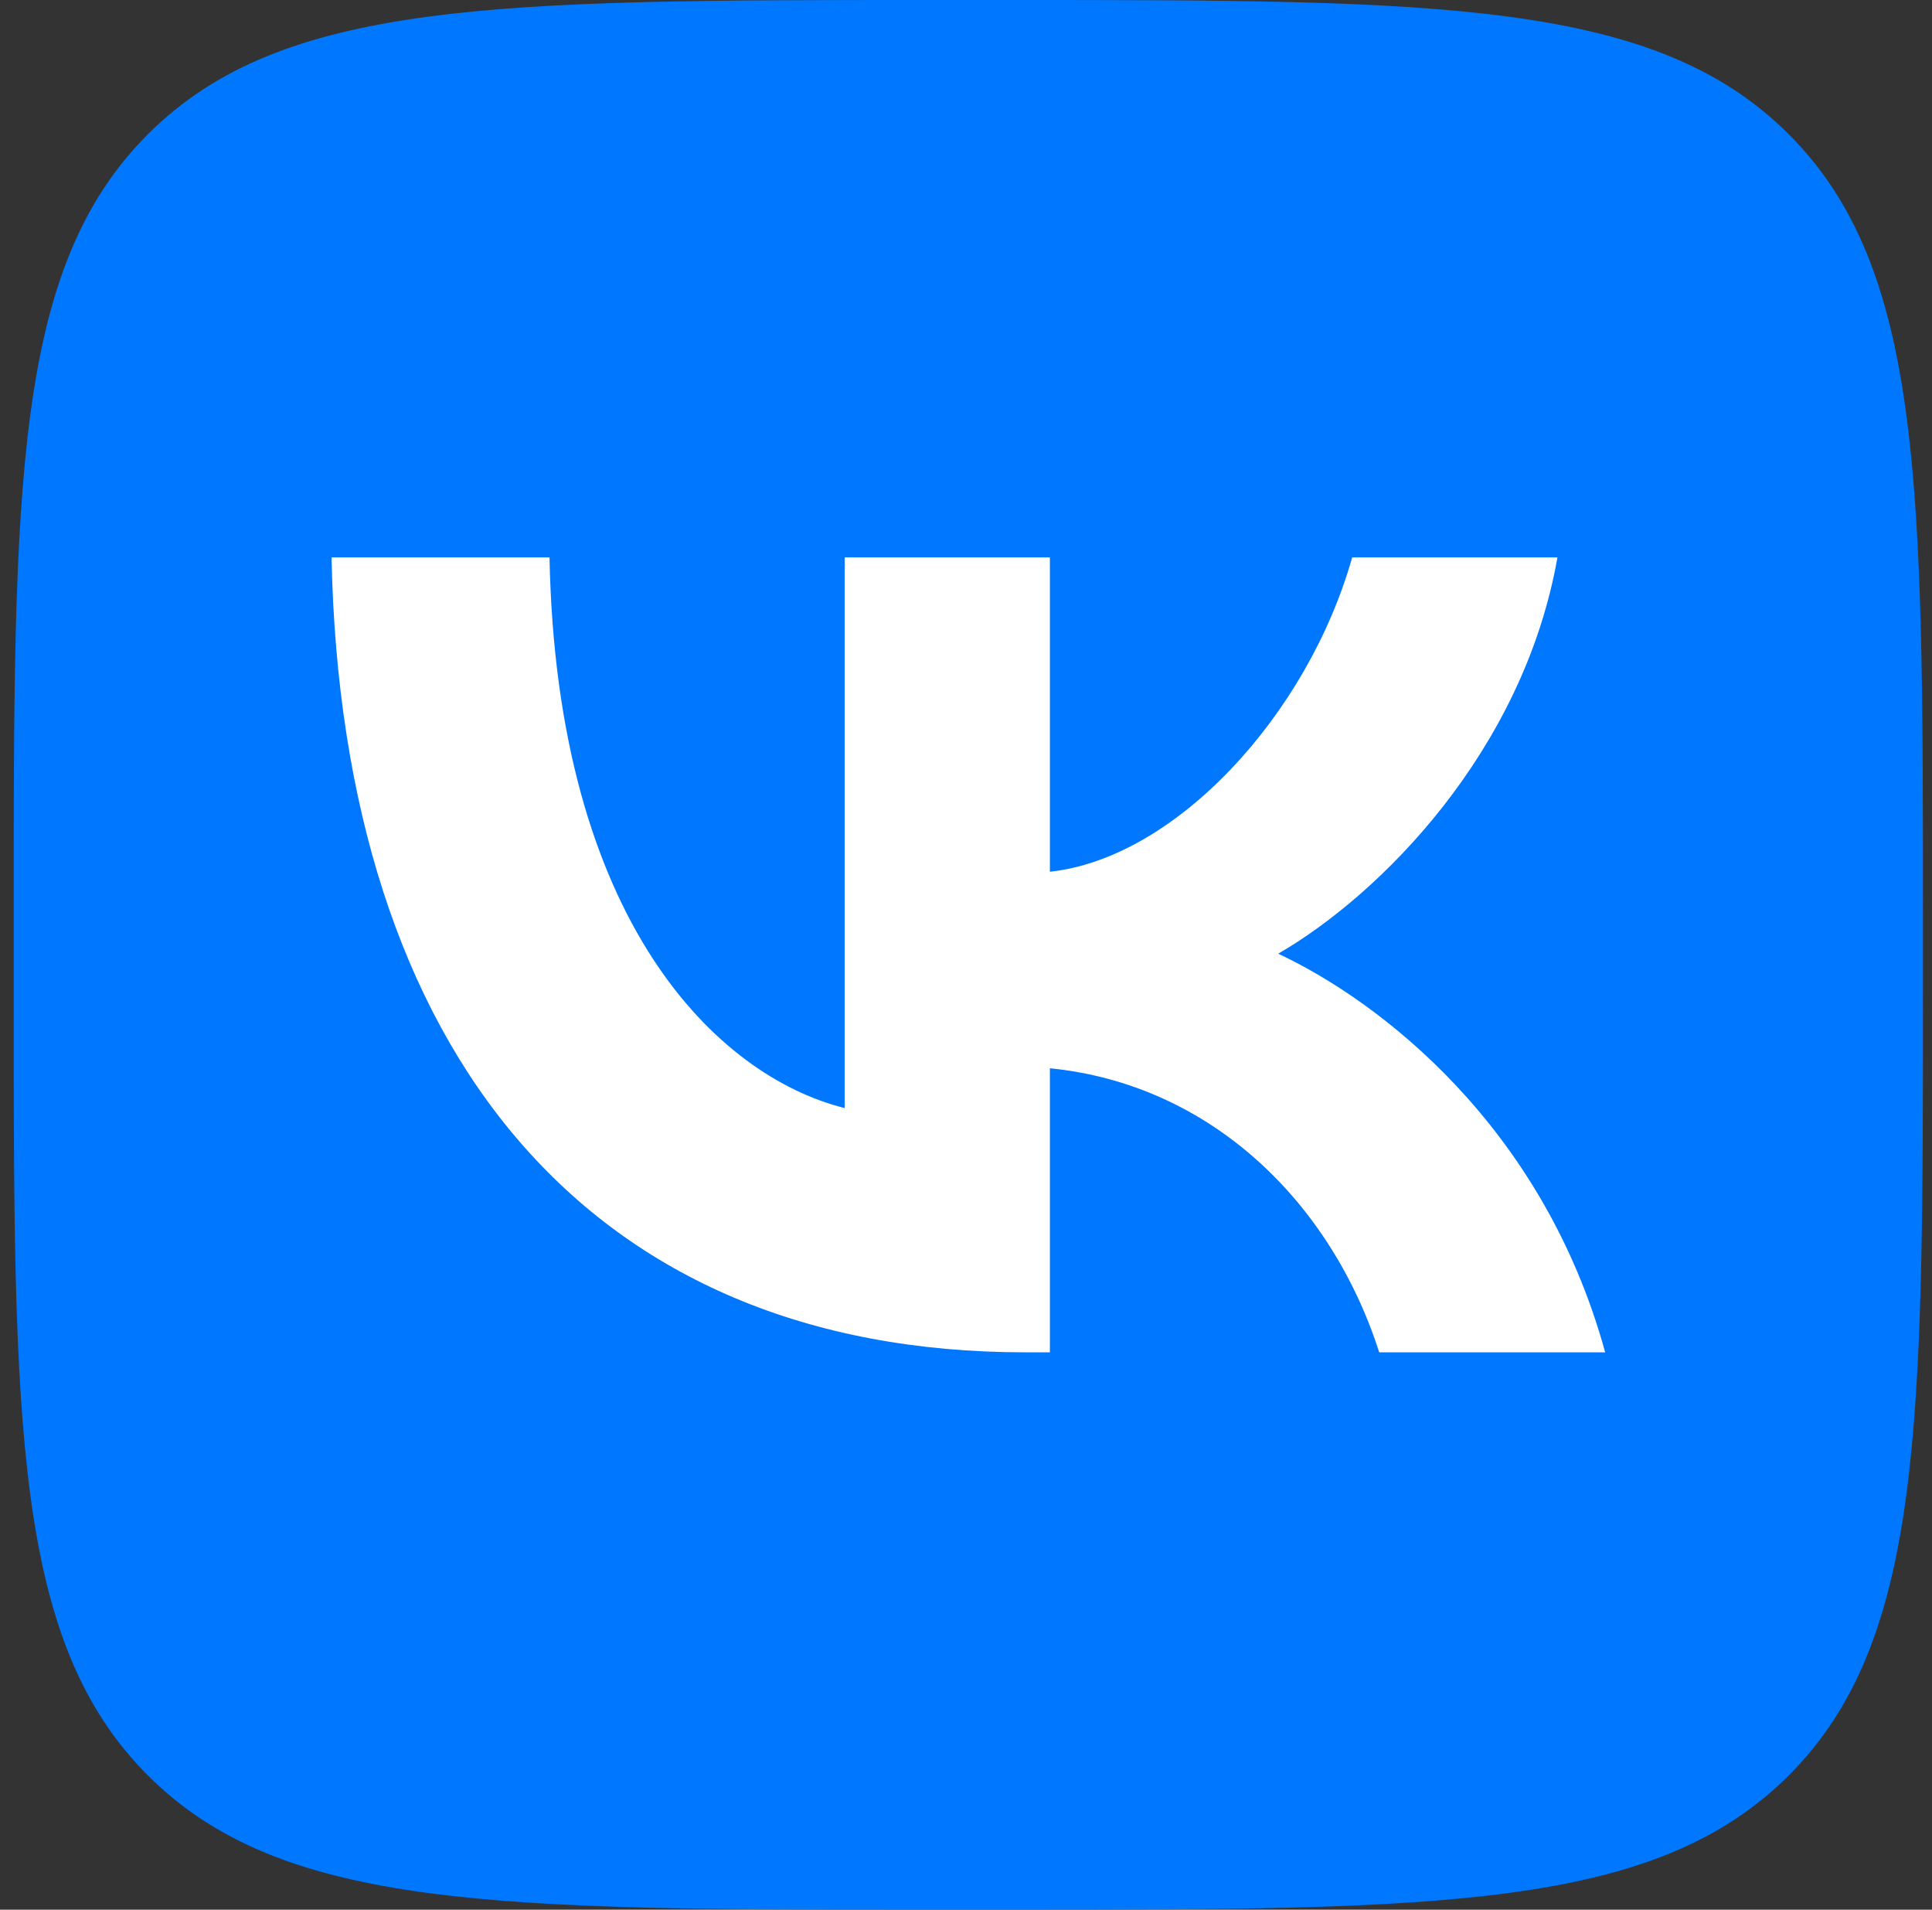 <svg width="85" height="84" viewBox="0 0 85 84" fill="none" xmlns="http://www.w3.org/2000/svg">
<rect x="0" y="0" width="85" height="84" fill="#333333" stroke="none"/>
<path d="M0.602 40.32C0.602 21.313 0.602 11.809 6.506 5.905C12.411 0 21.915 0 40.922 0H44.282C63.289 0 72.792 0 78.697 5.905C84.602 11.809 84.602 21.313 84.602 40.32V43.68C84.602 62.687 84.602 72.191 78.697 78.095C72.792 84 63.289 84 44.282 84H40.922C21.915 84 12.411 84 6.506 78.095C0.602 72.191 0.602 62.687 0.602 43.68V40.32Z" fill="#0077FF"/>
<path d="M45.106 59.484C25.961 59.484 15.041 46.359 14.586 24.519H24.176C24.491 40.549 31.561 47.339 37.161 48.739V24.519H46.191V38.344C51.721 37.749 57.53 31.449 59.49 24.519H68.521C67.016 33.059 60.716 39.359 56.236 41.949C60.716 44.049 67.891 49.544 70.621 59.484H60.681C58.546 52.834 53.226 47.689 46.191 46.989V59.484H45.106Z" fill="white"/>
</svg>
